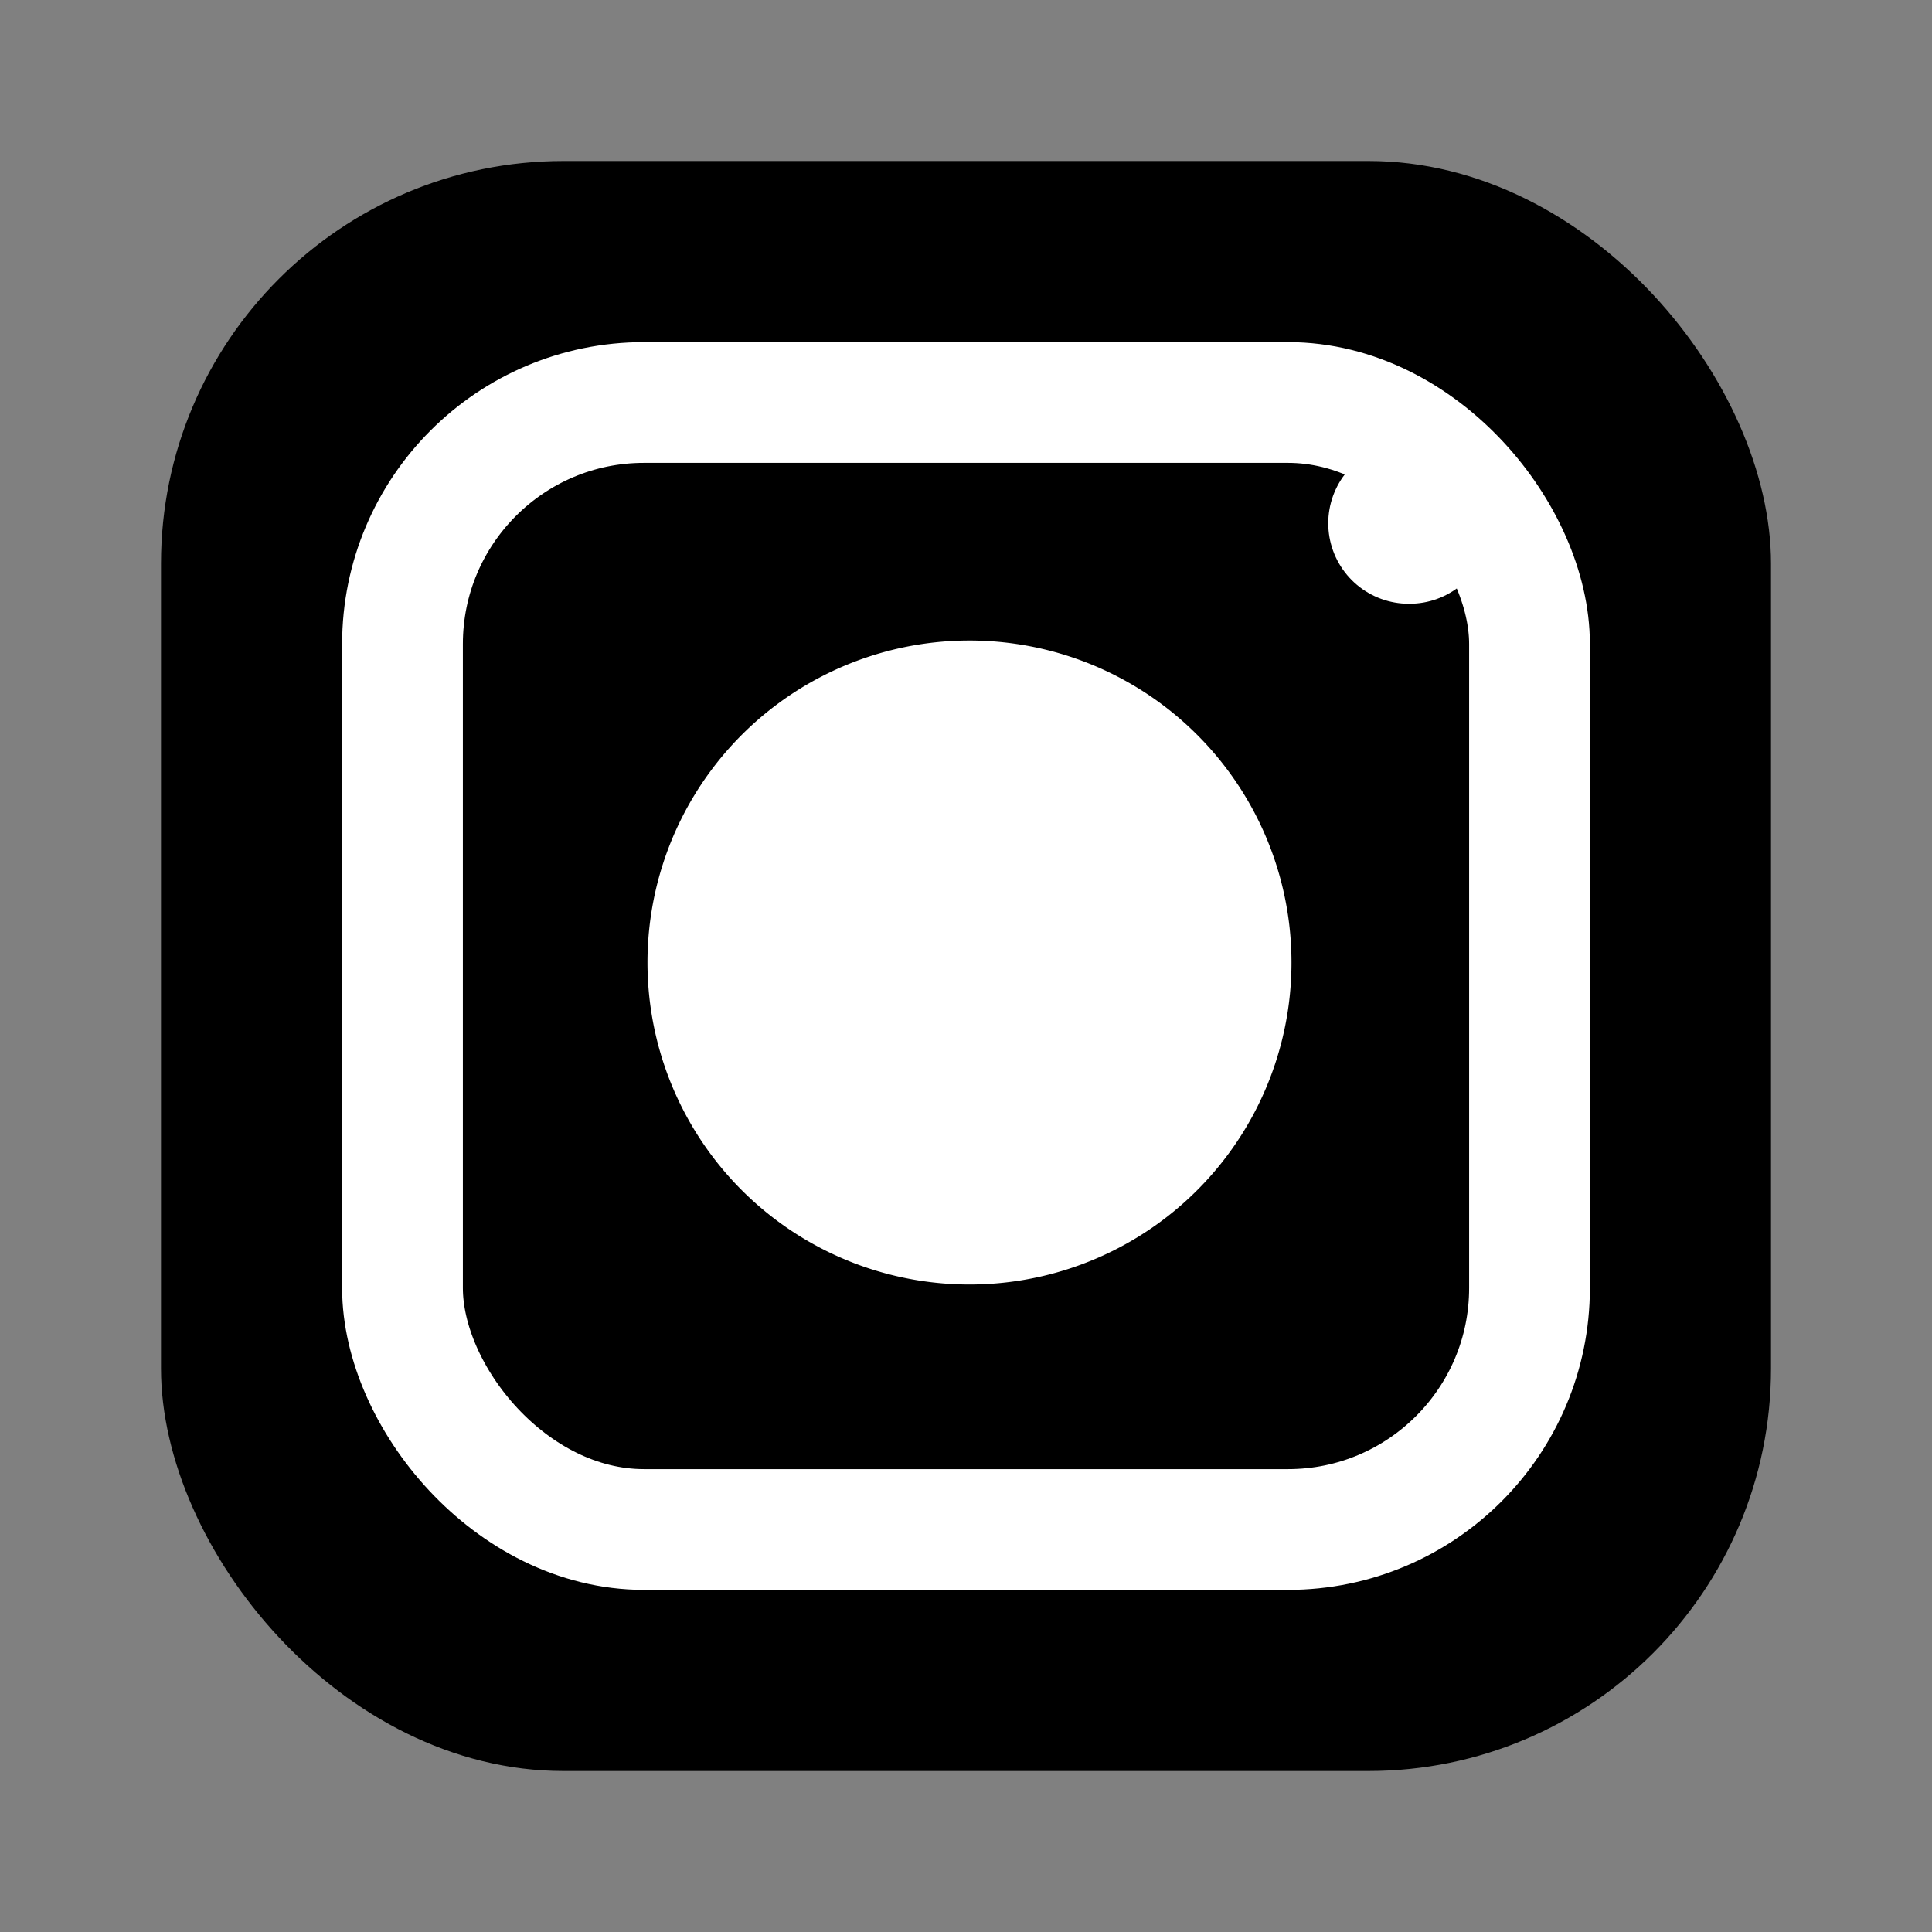 <svg width="24" height="24" viewBox="0 0 24 24" fill="none" xmlns="http://www.w3.org/2000/svg">
  <rect x="0" y="0" width="24" height="24" fill="#808080" stroke="none"/>
  <rect x="2" y="2" width="20" height="20" rx="5" ry="5" fill="currentColor"/>
  <path d="M16 11.37A4 4 0 1112.63 8 4 4 0 0116 11.37z" fill="white"/>
  <line x1="17.5" y1="6.5" x2="17.51" y2="6.5" stroke="white" stroke-width="2" stroke-linecap="round"/>
  <rect x="5" y="5" width="14" height="14" rx="3" ry="3" fill="none" stroke="white" stroke-width="1.5"/>
  <circle cx="12" cy="12" r="3" fill="none" stroke="white" stroke-width="1.5"/>
</svg>

